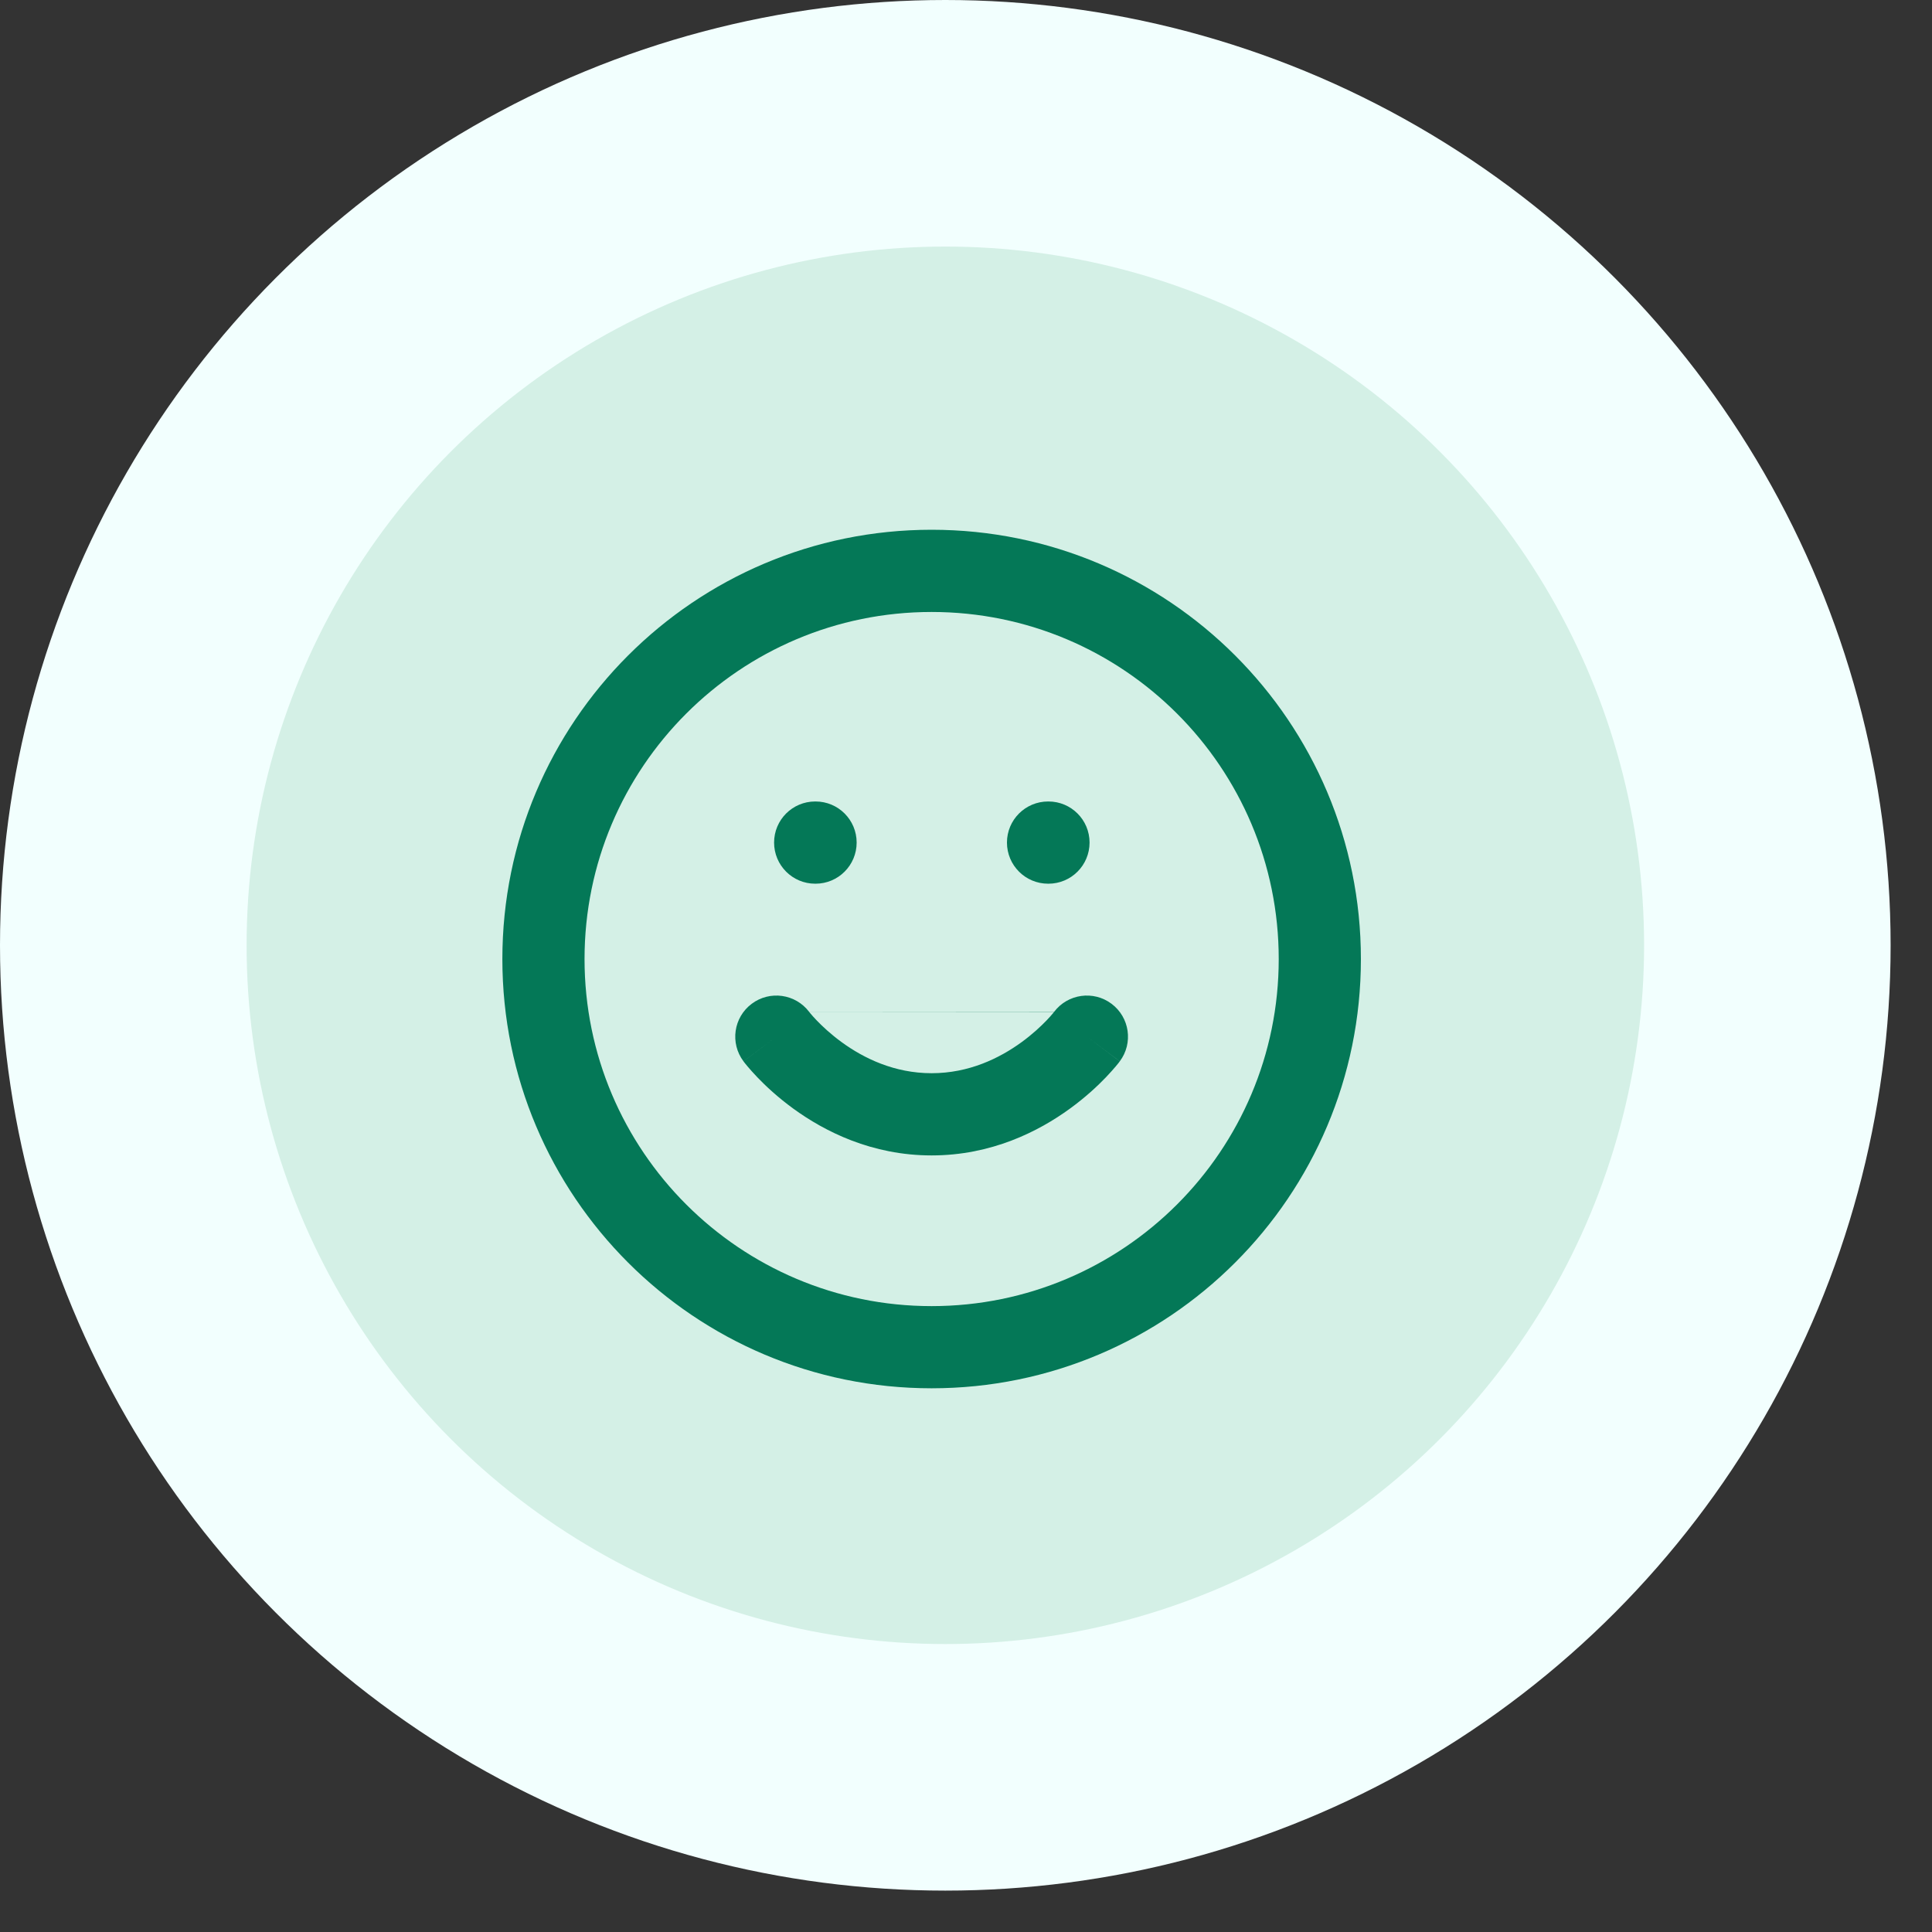 <svg width="45" height="45" viewBox="0 0 45 45" fill="none" xmlns="http://www.w3.org/2000/svg">
<rect x="0" y="0" width="45" height="45" fill="#333333" stroke="none"/>
<circle cx="22.018" cy="22.018" r="22.018" fill="#F2FFFE"/>
<circle cx="22.019" cy="22.018" r="16.275" fill="#D4F0E6"/>
<path fill-rule="evenodd" clip-rule="evenodd" d="M21.699 14.254C17.235 14.254 13.615 17.873 13.615 22.338C13.615 26.802 17.235 30.422 21.699 30.422C26.164 30.422 29.784 26.802 29.784 22.338C29.784 17.873 26.164 14.254 21.699 14.254ZM11.701 22.338C11.701 16.816 16.177 12.339 21.699 12.339C27.222 12.339 31.698 16.816 31.698 22.338C31.698 27.86 27.222 32.336 21.699 32.336C16.177 32.336 11.701 27.86 11.701 22.338ZM18.03 19.625C18.03 19.096 18.458 18.668 18.987 18.668H18.996C19.525 18.668 19.953 19.096 19.953 19.625C19.953 20.154 19.525 20.583 18.996 20.583H18.987C18.458 20.583 18.03 20.154 18.03 19.625ZM23.454 19.625C23.454 19.096 23.883 18.668 24.412 18.668H24.421C24.95 18.668 25.378 19.096 25.378 19.625C25.378 20.154 24.95 20.583 24.421 20.583H24.412C23.883 20.583 23.454 20.154 23.454 19.625ZM18.848 23.571C18.847 23.57 18.846 23.569 18.846 23.567C18.527 23.148 17.93 23.064 17.509 23.38C17.085 23.697 17 24.297 17.317 24.72L18.027 24.188C17.317 24.72 17.317 24.721 17.317 24.721L17.318 24.722L17.319 24.723L17.322 24.727L17.328 24.735C17.331 24.738 17.333 24.742 17.336 24.745C17.34 24.75 17.344 24.755 17.348 24.761C17.364 24.781 17.385 24.807 17.412 24.839C17.466 24.903 17.542 24.989 17.639 25.091C17.832 25.293 18.115 25.558 18.48 25.824C19.208 26.353 20.305 26.912 21.699 26.912C23.093 26.912 24.191 26.353 24.918 25.824C25.284 25.558 25.567 25.293 25.76 25.091C25.857 24.989 25.933 24.903 25.987 24.839C26.014 24.807 26.035 24.781 26.051 24.761C26.057 24.753 26.062 24.746 26.067 24.74C26.068 24.738 26.069 24.737 26.07 24.735L26.077 24.727L26.08 24.723L26.081 24.722L26.081 24.721C26.082 24.721 26.082 24.72 25.339 24.163L26.082 24.72C26.399 24.297 26.313 23.697 25.89 23.38C25.469 23.064 24.871 23.148 24.553 23.567M24.551 23.571L24.552 23.57L24.553 23.568L24.55 23.572C24.544 23.578 24.535 23.591 24.52 23.608C24.491 23.643 24.443 23.698 24.378 23.766C24.246 23.903 24.048 24.09 23.792 24.276C23.276 24.651 22.566 24.997 21.699 24.997C20.833 24.997 20.122 24.651 19.607 24.276C19.351 24.09 19.153 23.903 19.021 23.766C18.956 23.698 18.908 23.643 18.879 23.608C18.864 23.591 18.854 23.578 18.849 23.572L18.846 23.568L18.847 23.57L18.848 23.571" fill="#047857"/>
</svg>
